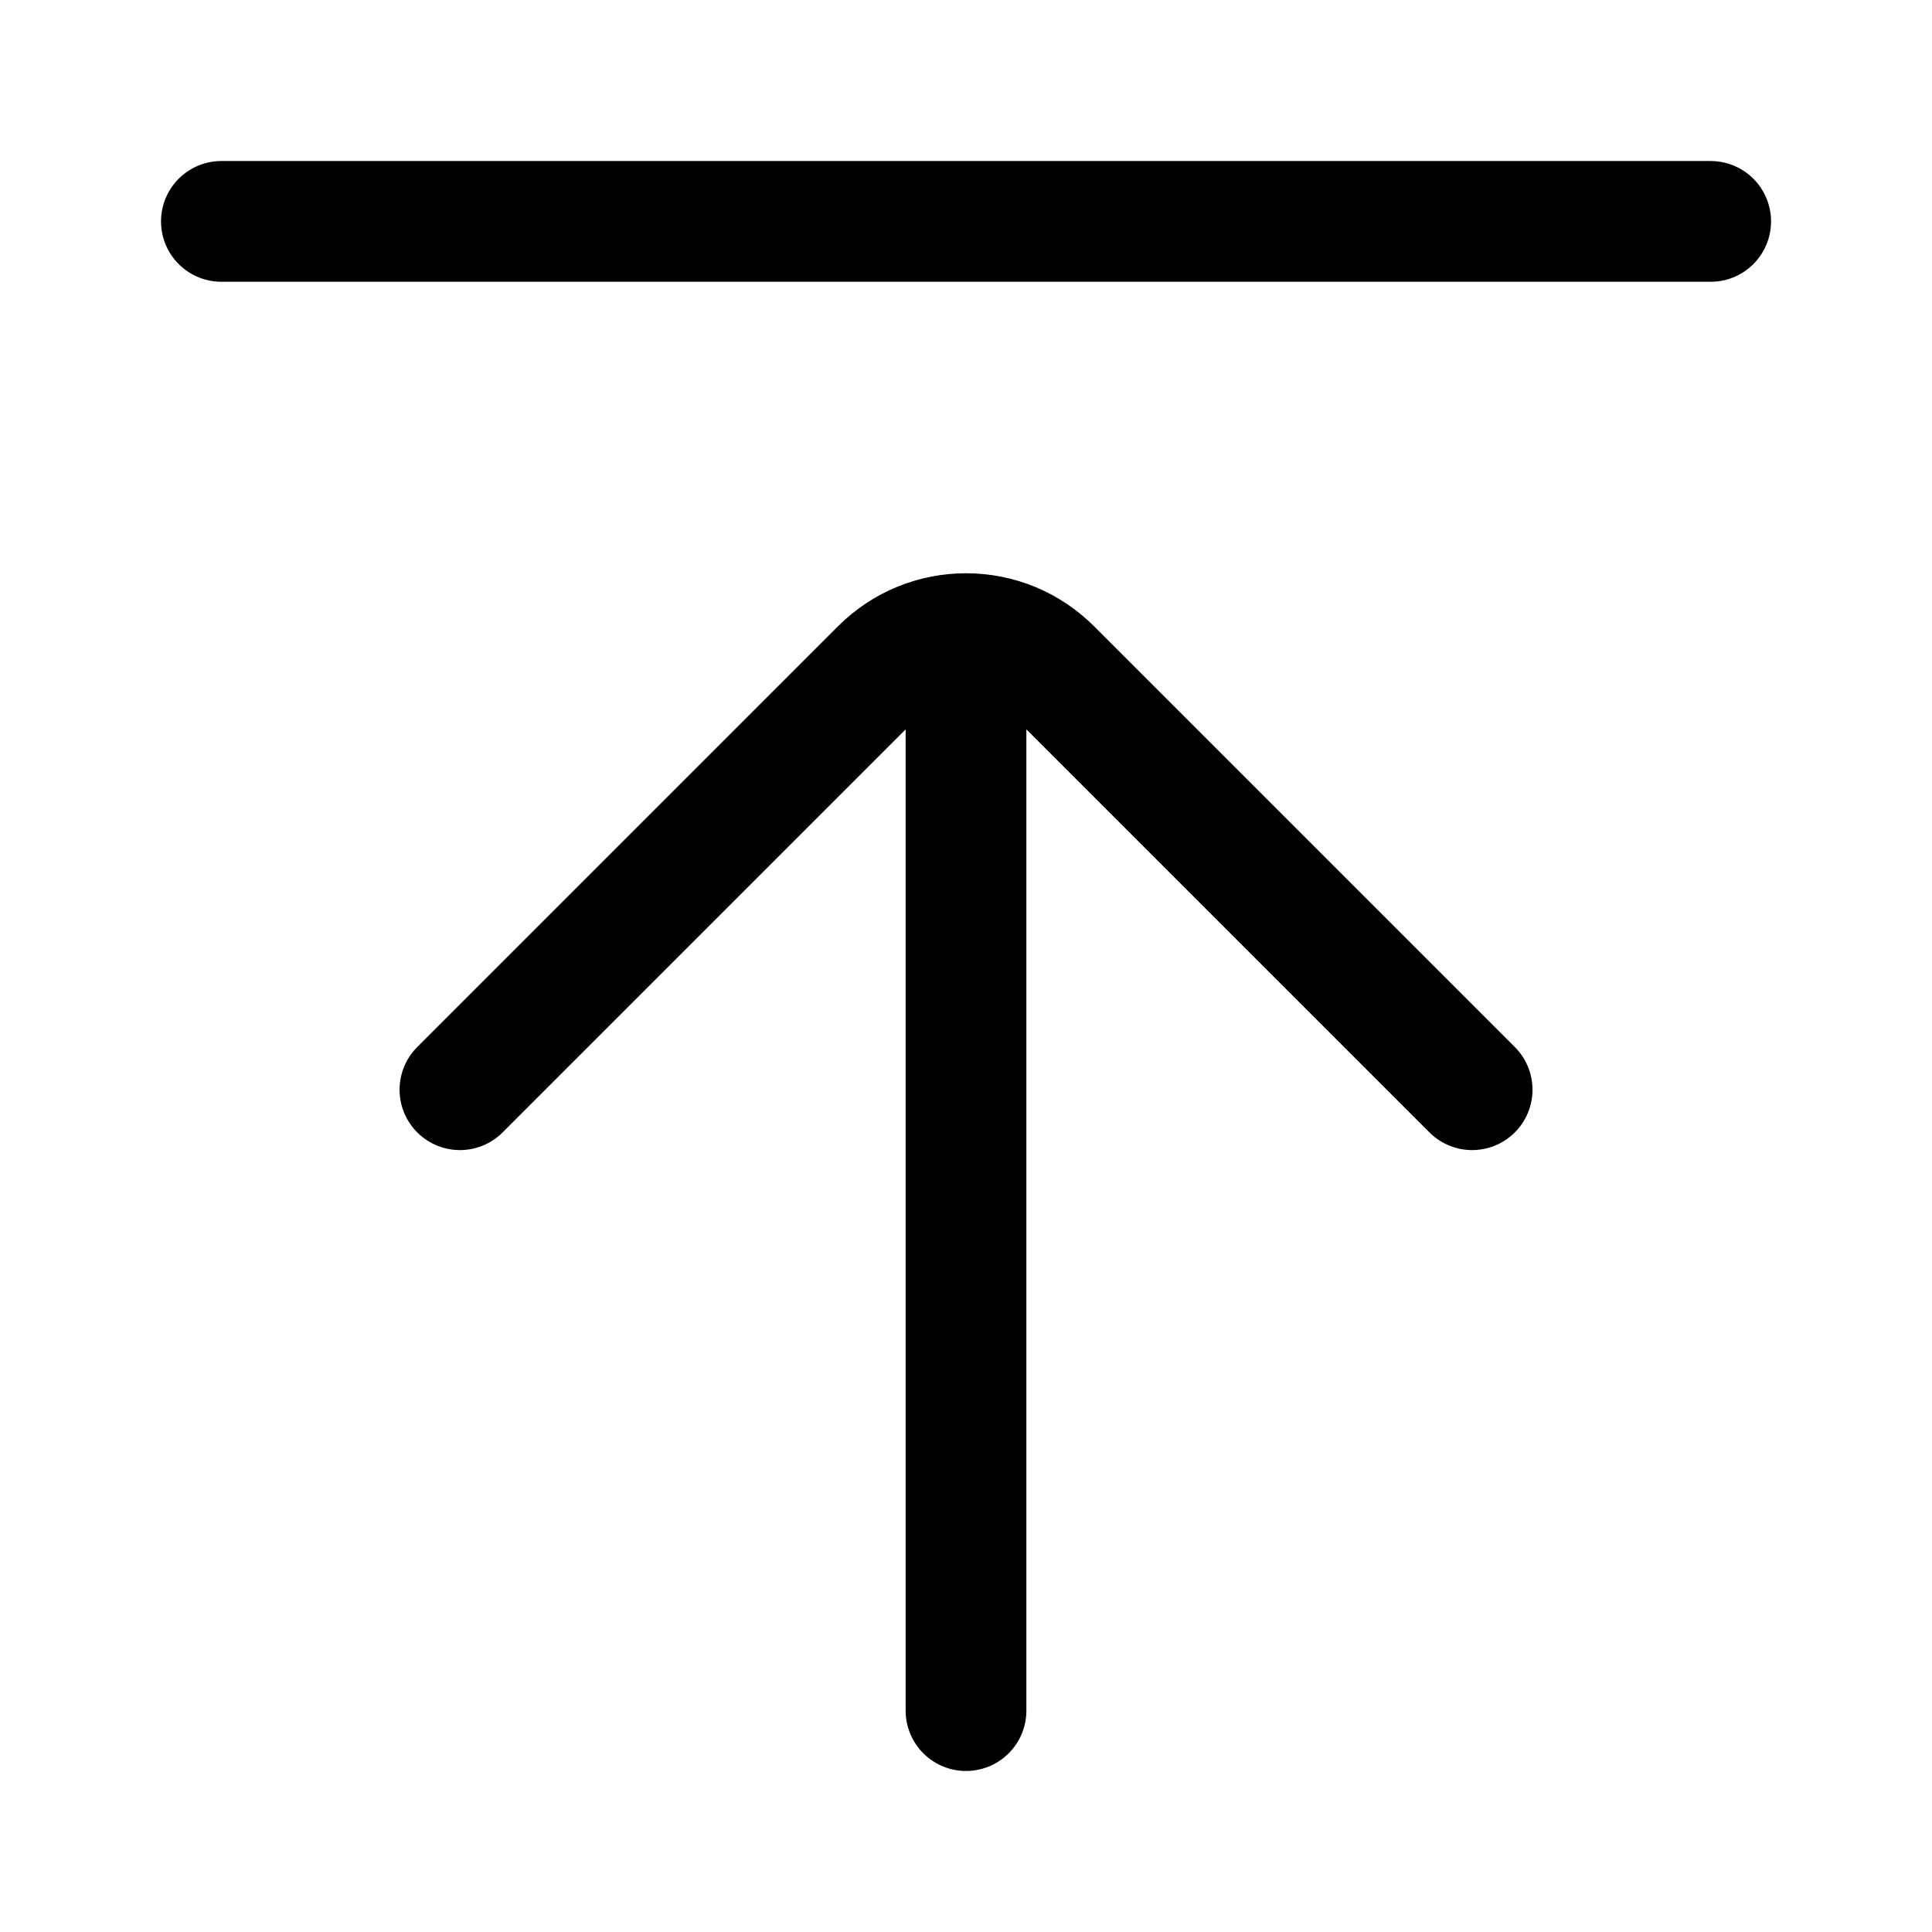 <svg width="32" height="32" viewBox="0 0 32 32" fill="none" xmlns="http://www.w3.org/2000/svg">
<path d="M16 28.333V10.495M16 10.495C15.488 10.495 14.976 10.691 14.586 11.081L7.618 18.049M16 10.495C16.263 10.495 16.523 10.546 16.766 10.646C17.009 10.747 17.229 10.895 17.415 11.081L24.383 18.049M3.667 3.667H28.334" stroke="black" stroke-width="2" stroke-linecap="round" stroke-linejoin="round"/>
</svg>
